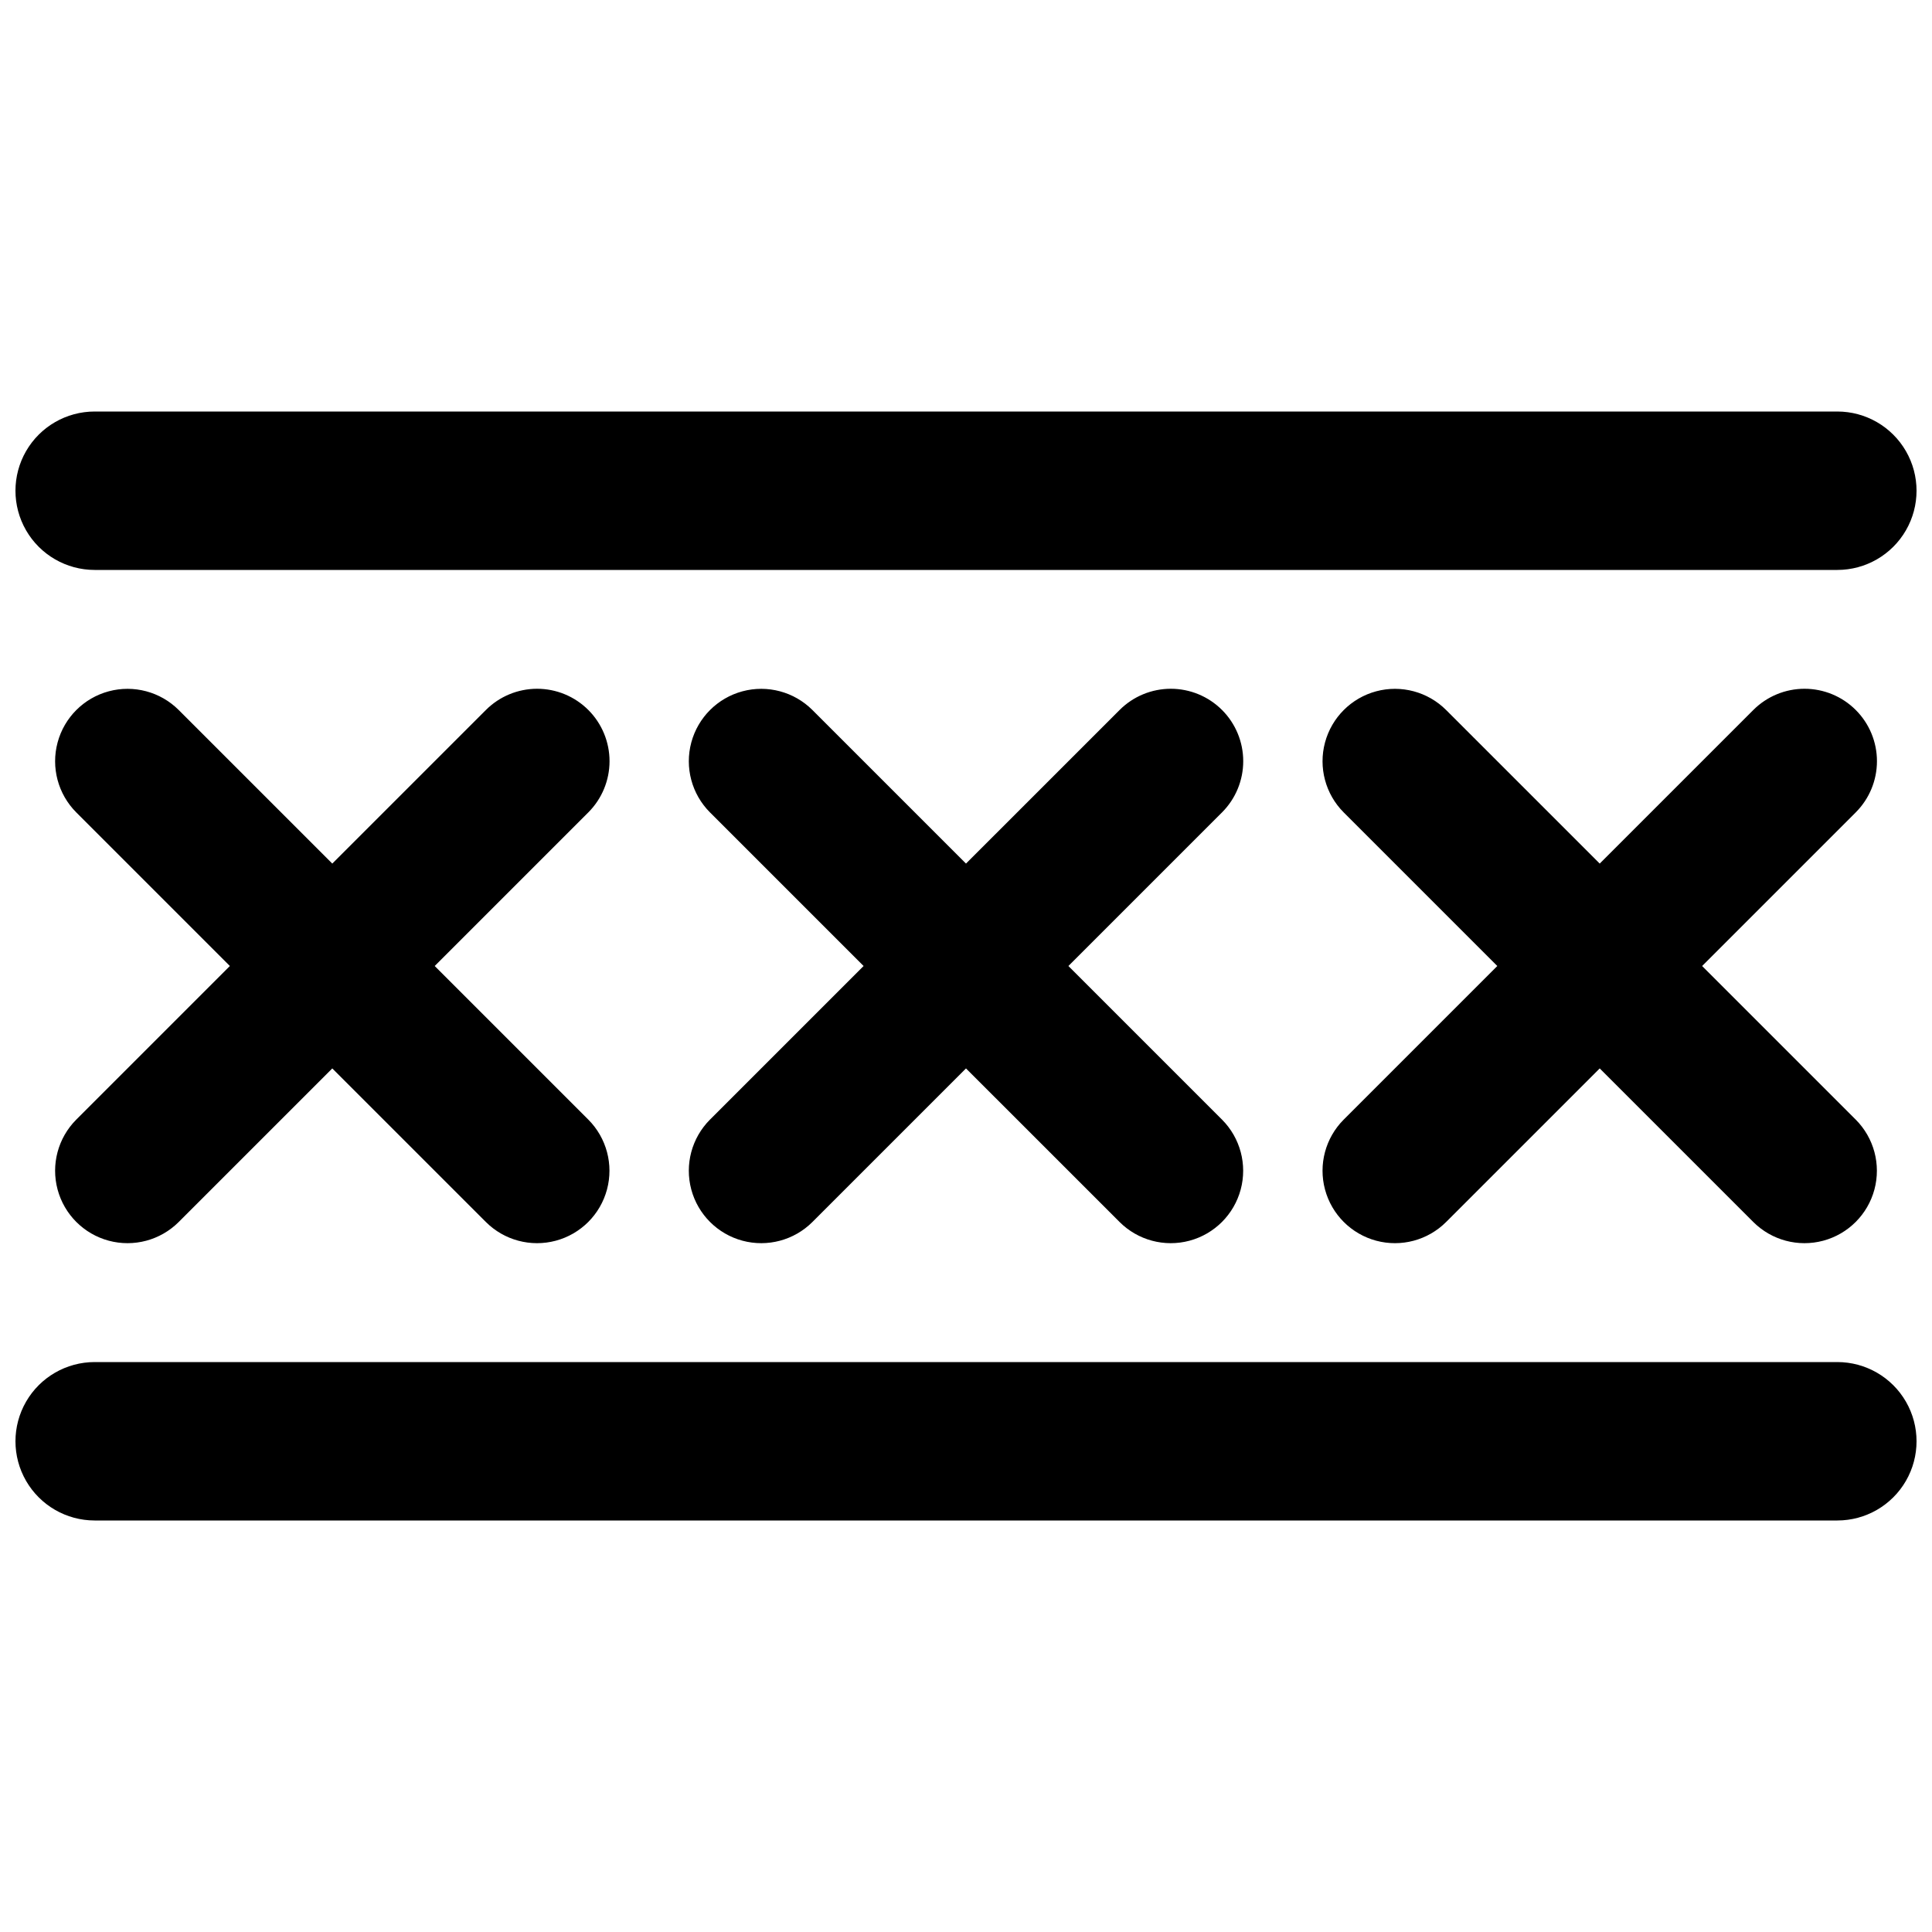<?xml version="1.0" encoding="UTF-8"?>
<!-- Uploaded to: SVG Repo, www.svgrepo.com, Generator: SVG Repo Mixer Tools -->
<svg width="800px" height="800px" version="1.1" viewBox="144 144 512 512" xmlns="http://www.w3.org/2000/svg">
 <defs>
  <clipPath id="b">
   <path d="m148.09 253h503.81v43h-503.81z"/>
  </clipPath>
  <clipPath id="a">
   <path d="m148.09 504h503.81v43h-503.81z"/>
  </clipPath>
 </defs>
 <path d="m635.79 332.15c-3.598-3.598-8.48-5.621-13.57-5.621s-9.969 2.023-13.57 5.621l-40.711 40.707-40.711-40.707c-4.848-4.836-11.91-6.723-18.527-4.949-6.613 1.777-11.781 6.945-13.559 13.562-1.777 6.613 0.109 13.676 4.945 18.527l40.711 40.711-40.711 40.711c-4.836 4.848-6.723 11.91-4.945 18.527 1.777 6.613 6.945 11.781 13.559 13.559 6.617 1.773 13.68-0.109 18.527-4.949l40.711-40.707 40.711 40.707c4.852 4.84 11.914 6.723 18.527 4.949 6.617-1.777 11.785-6.945 13.562-13.559 1.773-6.617-0.109-13.68-4.949-18.527l-40.711-40.711 40.711-40.711c3.602-3.602 5.621-8.48 5.621-13.57s-2.019-9.973-5.621-13.57z"/>
 <path d="m299.91 332.15c-3.602-3.598-8.48-5.621-13.57-5.621s-9.973 2.023-13.57 5.621l-40.711 40.707-40.711-40.707c-4.852-4.836-11.91-6.723-18.527-4.949-6.617 1.777-11.785 6.945-13.559 13.562-1.777 6.613 0.109 13.676 4.945 18.527l40.711 40.711-40.711 40.711c-4.836 4.848-6.723 11.91-4.945 18.527 1.773 6.613 6.941 11.781 13.559 13.559 6.617 1.773 13.676-0.109 18.527-4.949l40.711-40.707 40.711 40.707c4.848 4.84 11.91 6.723 18.527 4.949 6.617-1.777 11.785-6.945 13.559-13.559 1.777-6.617-0.109-13.68-4.945-18.527l-40.711-40.711 40.711-40.711c3.598-3.602 5.621-8.48 5.621-13.57s-2.023-9.973-5.621-13.57z"/>
 <path d="m467.85 332.15c-3.602-3.598-8.48-5.621-13.57-5.621s-9.973 2.023-13.57 5.621l-40.711 40.707-40.711-40.707c-4.852-4.836-11.914-6.723-18.527-4.949-6.617 1.777-11.785 6.945-13.562 13.562-1.773 6.613 0.109 13.676 4.949 18.527l40.711 40.711-40.711 40.711c-4.84 4.848-6.723 11.91-4.949 18.527 1.777 6.613 6.945 11.781 13.562 13.559 6.613 1.773 13.676-0.109 18.527-4.949l40.711-40.707 40.711 40.707c4.848 4.84 11.91 6.723 18.527 4.949 6.613-1.777 11.781-6.945 13.559-13.559 1.777-6.617-0.109-13.68-4.945-18.527l-40.711-40.711 40.711-40.711c3.598-3.602 5.617-8.48 5.617-13.57s-2.019-9.973-5.617-13.57z"/>
 <g clip-path="url(#b)">
  <path d="m169.09 295.04h461.82c7.5 0 14.43-4 18.18-10.496 3.75-6.496 3.75-14.496 0-20.992-3.75-6.496-10.68-10.496-18.18-10.496h-461.82c-7.5 0-14.43 4-18.18 10.496-3.75 6.496-3.75 14.496 0 20.992 3.75 6.496 10.68 10.496 18.18 10.496z"/>
 </g>
 <g clip-path="url(#a)">
  <path d="m630.91 504.96h-461.82c-7.5 0-14.43 4.004-18.18 10.496-3.75 6.496-3.75 14.5 0 20.992 3.75 6.496 10.68 10.496 18.18 10.496h461.82c7.5 0 14.43-4 18.18-10.496 3.75-6.492 3.75-14.496 0-20.992-3.75-6.492-10.68-10.496-18.18-10.496z"/>
 </g>
</svg>